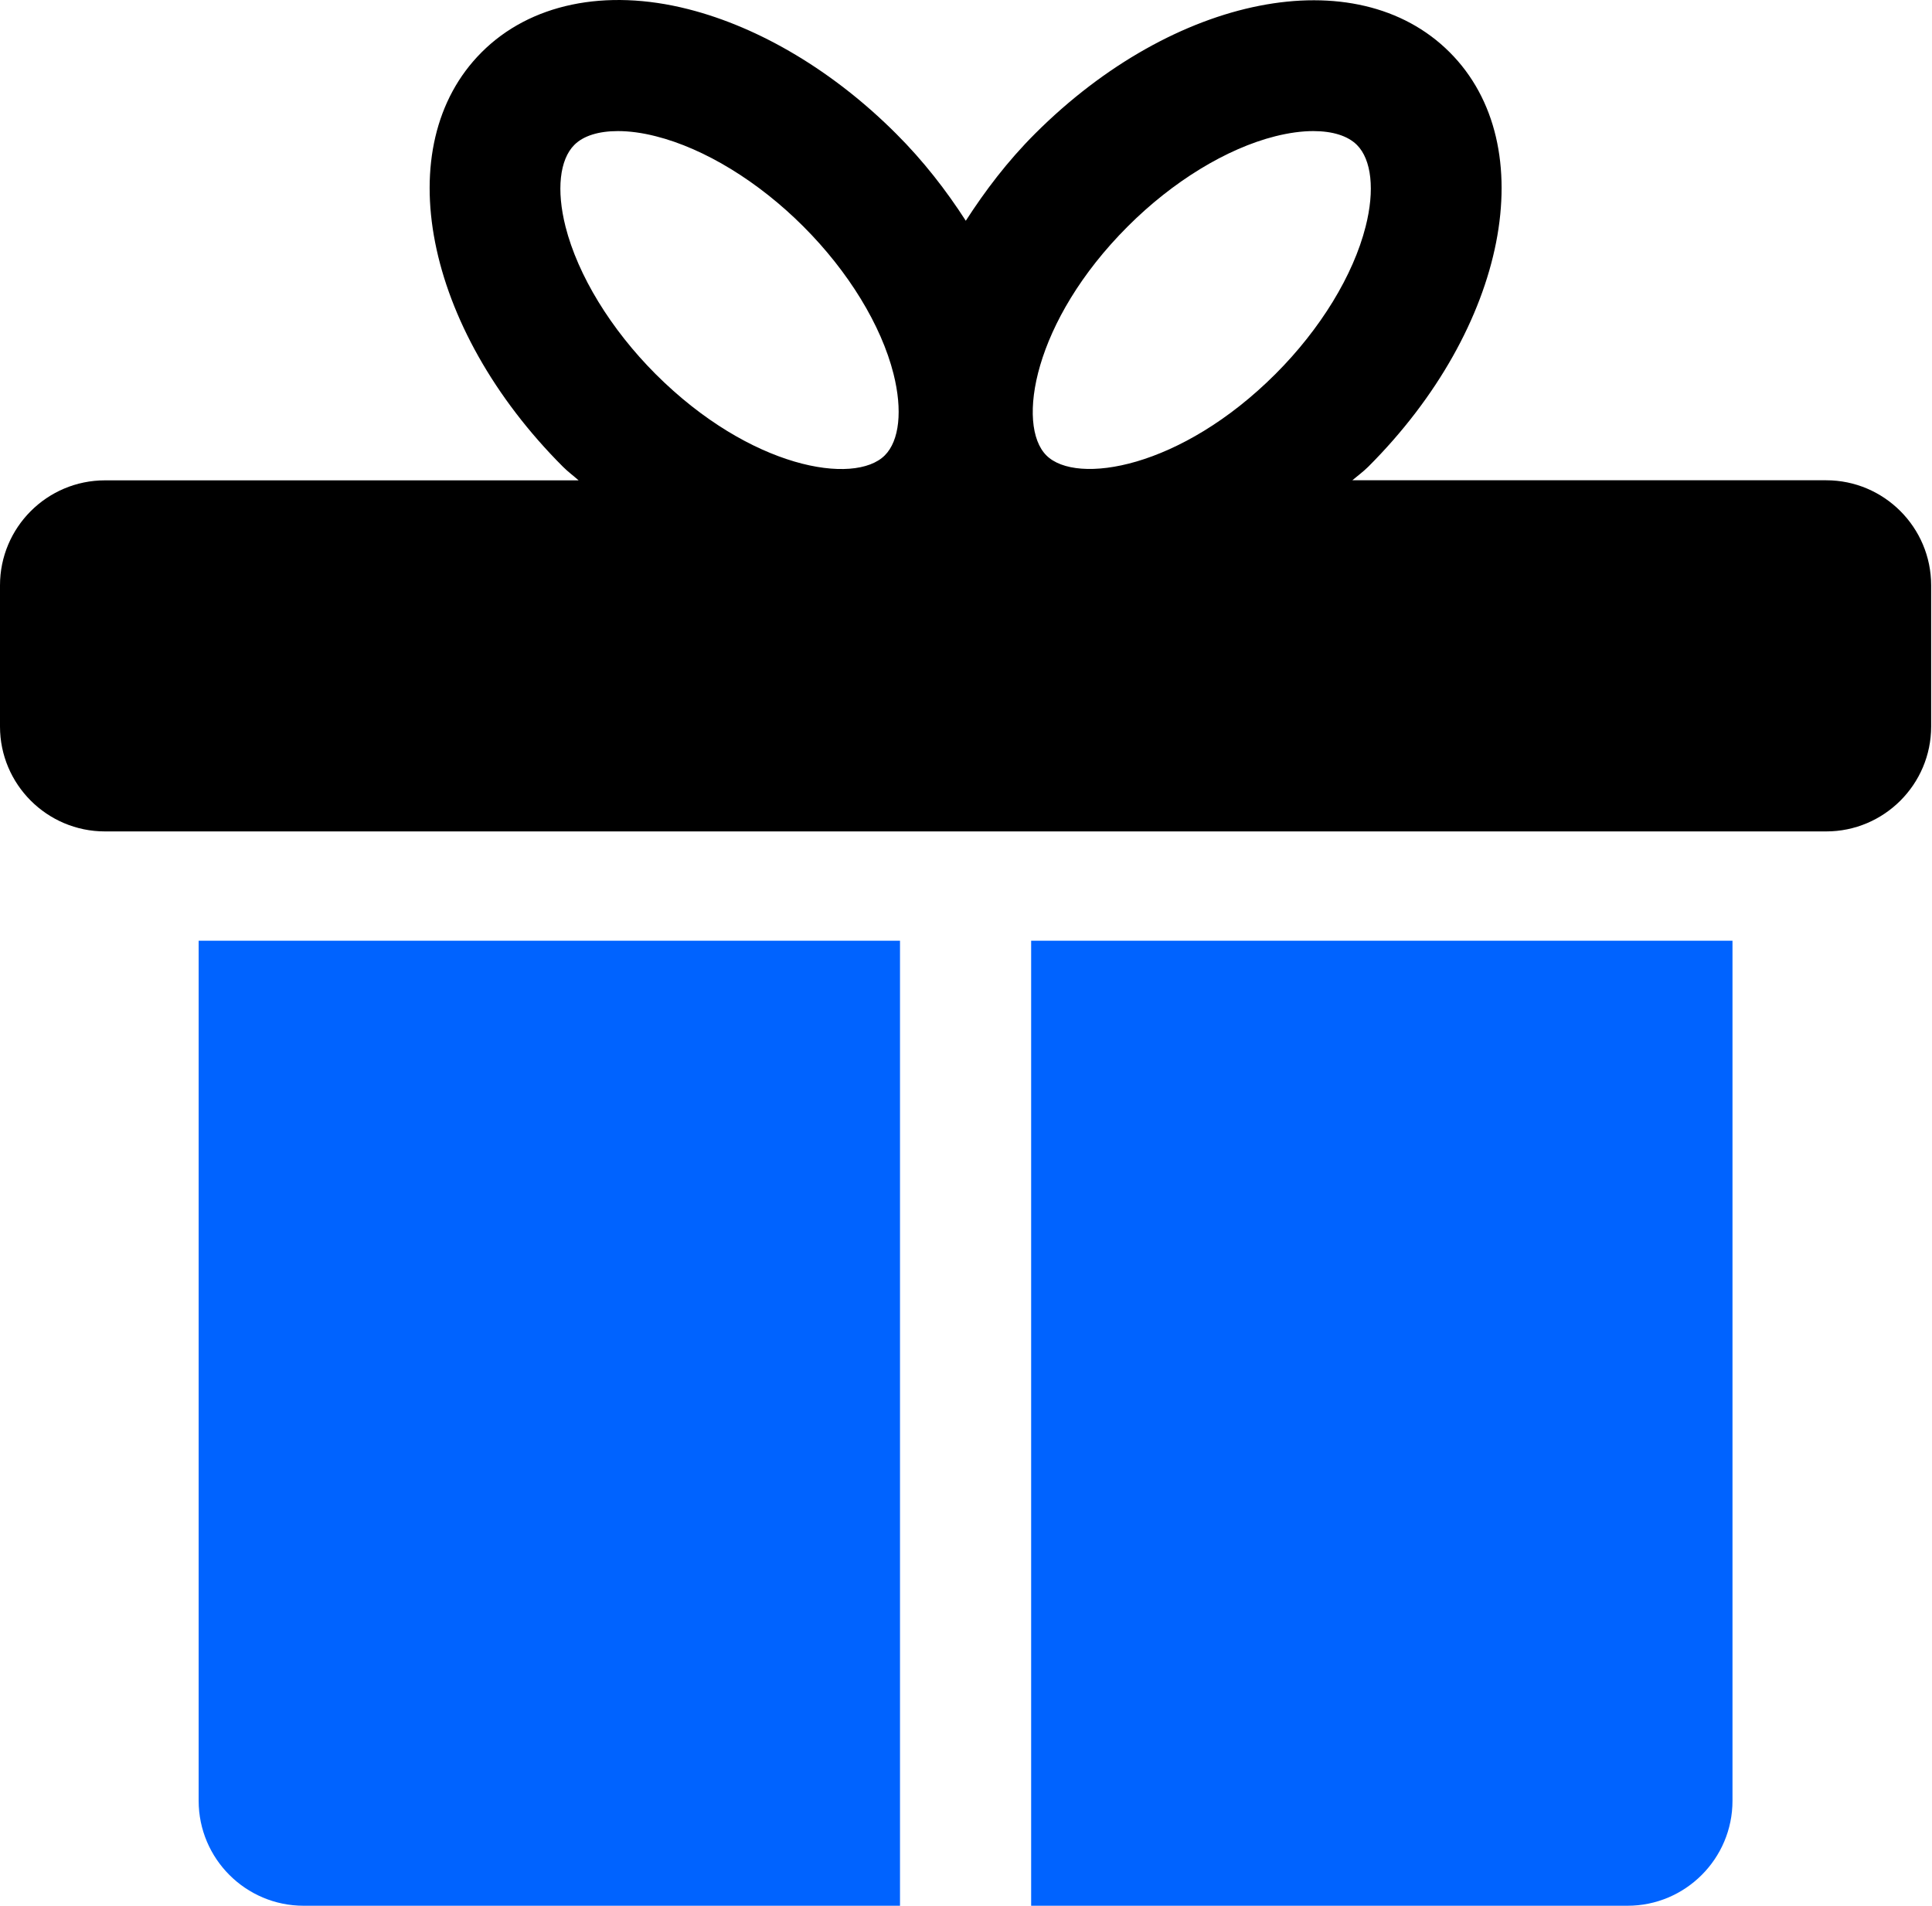 <svg xmlns="http://www.w3.org/2000/svg" width="75" height="74" viewBox="0 0 75 74" fill="none"><path d="M70.893 18.649H52.497C52.703 18.474 52.913 18.324 53.116 18.123C58.514 12.725 59.9 5.653 56.276 2.029C52.644 -1.601 45.58 -0.209 40.179 5.192C39.107 6.264 38.242 7.41 37.492 8.572C36.731 7.39 35.84 6.241 34.788 5.192C32.377 2.779 29.509 1.064 26.711 0.354C23.491 -0.463 20.572 0.151 18.697 2.029C15.07 5.656 16.456 12.725 21.856 18.126C22.057 18.326 22.261 18.474 22.462 18.652H4.074C1.827 18.652 0 20.479 0 22.728V28.211C0 30.457 1.827 32.284 4.074 32.284H70.893C73.139 32.284 74.967 30.457 74.967 28.211V22.728C74.967 20.479 73.139 18.649 70.893 18.649ZM43.781 8.79C45.526 7.045 47.611 5.769 49.506 5.291C50.038 5.158 50.533 5.09 50.98 5.09C51.724 5.09 52.318 5.271 52.675 5.627C53.246 6.199 53.374 7.384 53.014 8.796C52.536 10.688 51.26 12.776 49.515 14.521C45.834 18.202 41.783 18.847 40.621 17.684C39.45 16.516 40.1 12.47 43.781 8.79ZM22.295 5.627C22.648 5.271 23.245 5.09 23.987 5.09C24.431 5.09 24.929 5.155 25.46 5.291C27.353 5.769 29.441 7.047 31.186 8.793C32.932 10.538 34.208 12.623 34.686 14.516C35.042 15.93 34.918 17.113 34.346 17.684C33.175 18.853 29.13 18.202 25.449 14.524C23.709 12.779 22.433 10.691 21.953 8.799C21.596 7.384 21.723 6.199 22.295 5.627Z" fill="black"></path><path d="M34.938 36.528H7.712V69.926C7.712 72.172 9.539 74 11.786 74H34.938V36.528Z" fill="#0063FF"></path><path d="M40.029 36.528V74H63.181C65.427 74 67.255 72.172 67.255 69.926V36.528H40.029Z" fill="#0063FF"></path></svg>